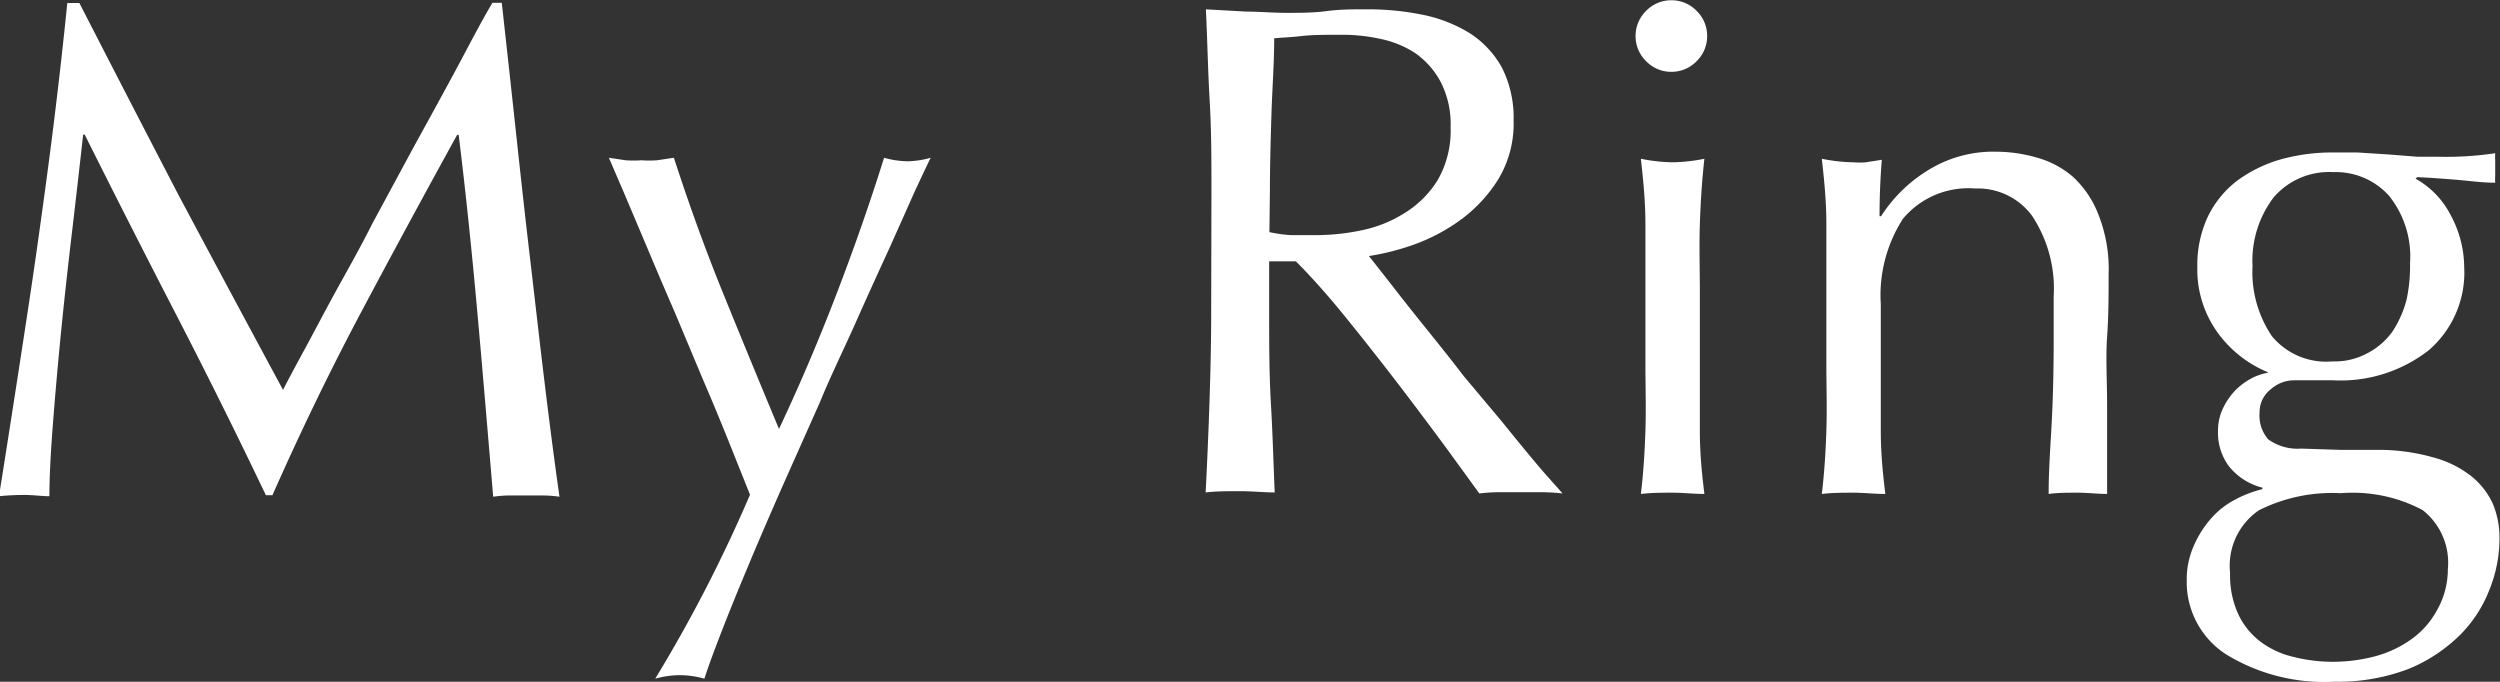 <svg id="レイヤー_1" data-name="レイヤー 1" xmlns="http://www.w3.org/2000/svg" viewBox="0 0 99.2 27.05"><rect x="0" y="0" width="99.2" height="27.05" fill="#333333" stroke="none"/><defs><style>.cls-1{isolation:isolate;}.cls-2{fill:#fff;}</style></defs><g id="My_Ring" data-name="My Ring" class="cls-1"><g class="cls-1"><path class="cls-2" d="M-153.53,417q2,3.75,4.13,7.7c.18-.35.45-.86.81-1.52s.76-1.43,1.23-2.29,1-1.78,1.5-2.78l1.62-3c.55-1,1.1-2,1.64-3s1-1.91,1.51-2.77h.37c.2,1.79.39,3.53.57,5.2s.36,3.31.55,4.92.37,3.22.56,4.79.39,3.14.61,4.69a4.89,4.89,0,0,0-.66-.05h-1.31a4.89,4.89,0,0,0-.66.05c-.21-2.48-.41-4.89-.62-7.22s-.45-4.71-.75-7.14h-.06q-1.94,3.52-3.79,7t-3.54,7.3h-.26q-1.68-3.52-3.51-7.07c-1.22-2.36-2.45-4.78-3.68-7.24h-.06c-.13,1.16-.27,2.41-.43,3.76s-.31,2.69-.44,4-.24,2.56-.33,3.72-.14,2.13-.14,2.87c-.3,0-.63-.05-1-.05a9.71,9.71,0,0,0-1,.05c.24-1.51.49-3.1.75-4.79s.52-3.36.76-5.06.47-3.38.67-5,.38-3.22.53-4.72h.48Q-155.5,413.21-153.53,417Z" transform="translate(160.63 -409.23)"/><path class="cls-2" d="M-130.87,428.86l-.8-2c-.32-.8-.67-1.65-1.05-2.53l-1.14-2.72c-.4-.92-.77-1.79-1.11-2.6l-.91-2.15-.59-1.37.67.1a4.3,4.3,0,0,0,.62,0,4.4,4.4,0,0,0,.62,0l.67-.1c.58,1.79,1.22,3.57,1.93,5.32s1.46,3.57,2.24,5.44c.78-1.65,1.53-3.4,2.25-5.27s1.36-3.7,1.92-5.49a3.61,3.61,0,0,0,.93.14,3.61,3.61,0,0,0,.92-.14c-.13.26-.34.71-.63,1.33l-1,2.24c-.4.87-.84,1.83-1.31,2.89s-1,2.13-1.46,3.25l-1.47,3.3c-.48,1.09-.93,2.13-1.34,3.11s-.77,1.86-1.08,2.66-.54,1.42-.69,1.89a3.69,3.69,0,0,0-.95-.14,3.69,3.69,0,0,0-1,.14A57.85,57.85,0,0,0-130.87,428.86Z" transform="translate(160.63 -409.23)"/><path class="cls-2" d="M-112.56,416.85c0-1.23,0-2.44-.07-3.63s-.09-2.39-.15-3.62l1.6.09c.52,0,1.05.05,1.59.05s1.07,0,1.6-.07,1-.07,1.59-.07a10.77,10.77,0,0,1,2.24.22,5.67,5.67,0,0,1,1.87.74,3.82,3.82,0,0,1,1.26,1.36,4.41,4.41,0,0,1,.46,2.1,4.27,4.27,0,0,1-.6,2.31,5.8,5.8,0,0,1-1.47,1.6,7.42,7.42,0,0,1-1.87,1,9.93,9.93,0,0,1-1.8.46l.92,1.17c.39.51.83,1.06,1.32,1.67s1,1.24,1.51,1.91L-101,426c.49.61.94,1.16,1.37,1.67s.78.88,1,1.14a7.89,7.89,0,0,0-.84-.05h-1.65a7,7,0,0,0-.81.05l-1.28-1.76q-.86-1.17-1.89-2.52c-.69-.9-1.39-1.79-2.11-2.68s-1.38-1.63-2-2.25h-1.06v2c0,1.24,0,2.45.07,3.65s.1,2.37.15,3.52c-.43,0-.88-.05-1.37-.05s-.94,0-1.37.05c.06-1.15.11-2.33.15-3.52s.07-2.41.07-3.65Zm2.3,1.59a5.44,5.44,0,0,0,.85.12c.31,0,.65,0,1,0a8.82,8.82,0,0,0,1.8-.19,5.09,5.09,0,0,0,1.72-.69,4,4,0,0,0,1.31-1.31,3.92,3.92,0,0,0,.51-2.09,3.65,3.65,0,0,0-.4-1.81,3.26,3.26,0,0,0-1-1.13,4,4,0,0,0-1.4-.57,7,7,0,0,0-1.49-.16c-.65,0-1.19,0-1.62.05s-.79.06-1.09.09c0,1-.08,2.05-.11,3.05s-.06,2-.06,3Z" transform="translate(160.63 -409.23)"/><path class="cls-2" d="M-95.73,410.66a1.38,1.38,0,0,1,.42-1,1.38,1.38,0,0,1,1-.42,1.38,1.38,0,0,1,1,.42,1.38,1.38,0,0,1,.42,1,1.38,1.38,0,0,1-.42,1,1.38,1.38,0,0,1-1,.42,1.38,1.38,0,0,1-1-.42A1.38,1.38,0,0,1-95.73,410.66Zm.39,10.11c0-.84,0-1.72,0-2.65s-.09-1.78-.18-2.59a6.84,6.84,0,0,0,1.26.14,6.84,6.84,0,0,0,1.26-.14c-.09.81-.15,1.67-.18,2.59s0,1.81,0,2.65v2.91c0,.84,0,1.72,0,2.65s.09,1.76.18,2.5c-.43,0-.85-.05-1.26-.05s-.83,0-1.26.05c.09-.74.15-1.58.18-2.5s0-1.81,0-2.65Z" transform="translate(160.63 -409.23)"/><path class="cls-2" d="M-80,417.79a2.67,2.67,0,0,0-2.25-1.08,3.38,3.38,0,0,0-2.87,1.2A5.6,5.6,0,0,0-86,421.3v2.38c0,.84,0,1.72,0,2.65s.09,1.76.18,2.5c-.43,0-.85-.05-1.26-.05s-.83,0-1.26.05c.09-.74.15-1.58.18-2.5s0-1.81,0-2.65v-2.91c0-.84,0-1.72,0-2.65s-.09-1.78-.18-2.59a6.84,6.84,0,0,0,1.26.14,2.93,2.93,0,0,0,.49,0l.63-.1c-.06.75-.09,1.5-.09,2.24h.06A5.85,5.85,0,0,1-84,415.91a4.9,4.9,0,0,1,2.6-.66,5.81,5.81,0,0,1,1.58.23,3.7,3.7,0,0,1,1.45.77,4,4,0,0,1,1,1.48,5.89,5.89,0,0,1,.41,2.39c0,.81,0,1.63-.06,2.48s0,1.75,0,2.71v1.81c0,.3,0,.6,0,.89s0,.56,0,.82c-.37,0-.76-.05-1.17-.05s-.78,0-1.15.05c0-1,.08-2,.13-3s.07-2.08.07-3.17V421A5.23,5.23,0,0,0-80,417.79Z" transform="translate(160.63 -409.23)"/><path class="cls-2" d="M-73.44,419.82a4.54,4.54,0,0,1,.42-2,4,4,0,0,1,1.16-1.42,5.46,5.46,0,0,1,1.71-.84,7.59,7.59,0,0,1,2.06-.28q.53,0,1,0l1.25.08,1.14.09.82,0a13.13,13.13,0,0,0,2.26-.14,2.54,2.54,0,0,0,0,.29c0,.1,0,.2,0,.3s0,.19,0,.29a2.54,2.54,0,0,0,0,.29c-.54,0-1.07-.08-1.58-.12s-1-.08-1.52-.1l-.06.06a3.47,3.47,0,0,1,1.4,1.46,4.39,4.39,0,0,1,.53,2.06,4.07,4.07,0,0,1-1.41,3.29,5.69,5.69,0,0,1-3.8,1.19l-.77,0c-.25,0-.51,0-.77,0a1.41,1.41,0,0,0-.93.36,1.15,1.15,0,0,0-.44.92,1.43,1.43,0,0,0,.35,1.07,2,2,0,0,0,1.3.36l1.54.05,1.54,0a8,8,0,0,1,2.2.31,4.17,4.17,0,0,1,1.49.75,3,3,0,0,1,.84,1.09,3.49,3.49,0,0,1,.26,1.35,5.43,5.43,0,0,1-.38,2A5.2,5.2,0,0,1-63,434.41,6.34,6.34,0,0,1-65,435.75a7.84,7.84,0,0,1-3,.53,7.46,7.46,0,0,1-4.29-1.08,3.41,3.41,0,0,1-1.57-2.95,3.27,3.27,0,0,1,.27-1.34,4.1,4.1,0,0,1,.69-1.1,3.25,3.25,0,0,1,.95-.75,4.54,4.54,0,0,1,1.09-.42v-.06a2.48,2.48,0,0,1-1.32-.84,2.23,2.23,0,0,1-.44-1.4,2.08,2.08,0,0,1,.18-.87,2.74,2.74,0,0,1,.46-.7,2.57,2.57,0,0,1,.64-.5,2.2,2.2,0,0,1,.7-.25V424a4.64,4.64,0,0,1-2-1.58A4.28,4.28,0,0,1-73.44,419.82Zm9.94,12a2.65,2.65,0,0,0-1-2.35,5.92,5.92,0,0,0-3.25-.67,6.47,6.47,0,0,0-3.25.68,2.66,2.66,0,0,0-1.14,2.48,3.68,3.68,0,0,0,.32,1.63,2.92,2.92,0,0,0,.87,1.09,3.48,3.48,0,0,0,1.3.61,6.42,6.42,0,0,0,1.62.2,6.56,6.56,0,0,0,1.65-.22,4.46,4.46,0,0,0,1.44-.68,3.38,3.38,0,0,0,1-1.13A3.26,3.26,0,0,0-63.5,431.8ZM-65,419.68a3.85,3.85,0,0,0-.84-2.69,2.84,2.84,0,0,0-2.21-.93,2.9,2.9,0,0,0-2.36,1,4.16,4.16,0,0,0-.84,2.73,4.54,4.54,0,0,0,.77,2.78,2.79,2.79,0,0,0,2.4,1,2.71,2.71,0,0,0,1.38-.32,2.83,2.83,0,0,0,1-.86,4.24,4.24,0,0,0,.56-1.26A6.16,6.16,0,0,0-65,419.68Z" transform="translate(160.63 -409.23)"/></g></g></svg>